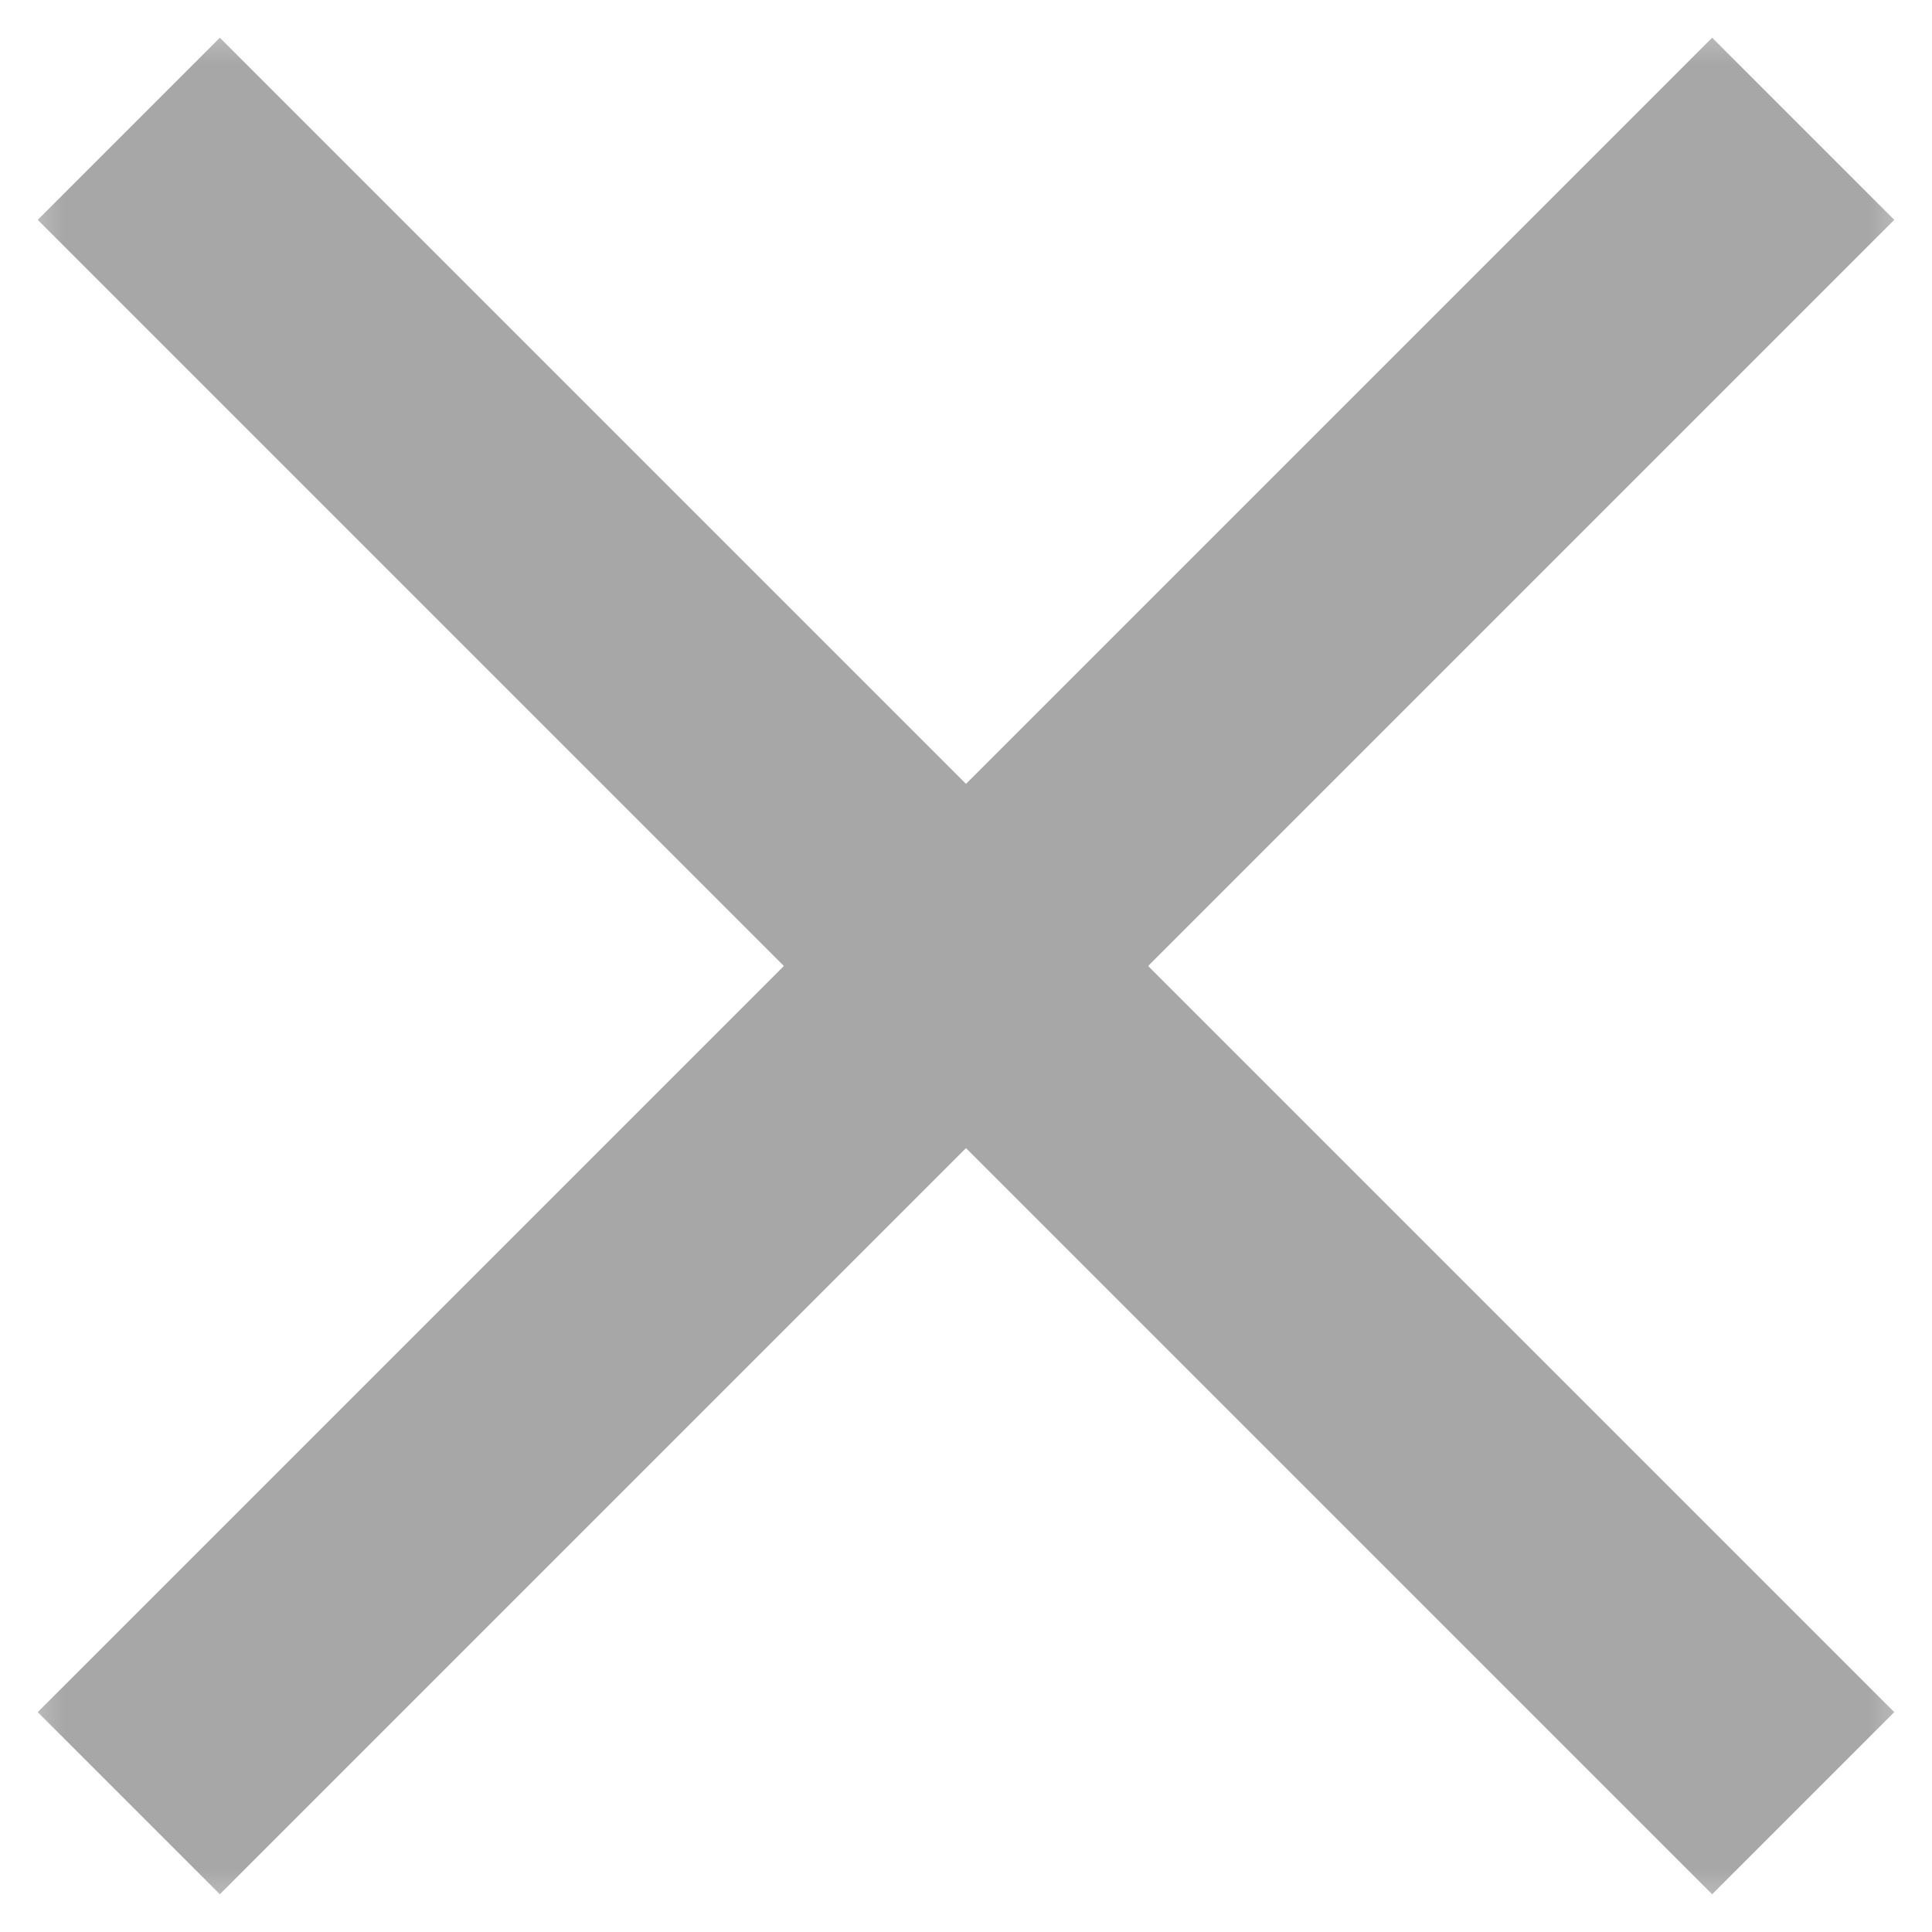 <?xml version="1.0" encoding="UTF-8"?> <svg xmlns="http://www.w3.org/2000/svg" width="15" height="15" viewBox="0 0 15 15" fill="none"> <mask id="path-1-outside-1_2784_23" maskUnits="userSpaceOnUse" x="0" y="0" width="15" height="15" fill="black"> <rect fill="white" width="15" height="15"></rect> <path d="M1 1L14 14ZM1 14L14 1Z"></path> </mask> <path d="M0.293 1.707L13.293 14.707L14.707 13.293L1.707 0.293L0.293 1.707ZM1.707 14.707L14.707 1.707L13.293 0.293L0.293 13.293L1.707 14.707Z" fill="#A7A7A7" mask="url(#path-1-outside-1_2784_23)"></path> </svg> 